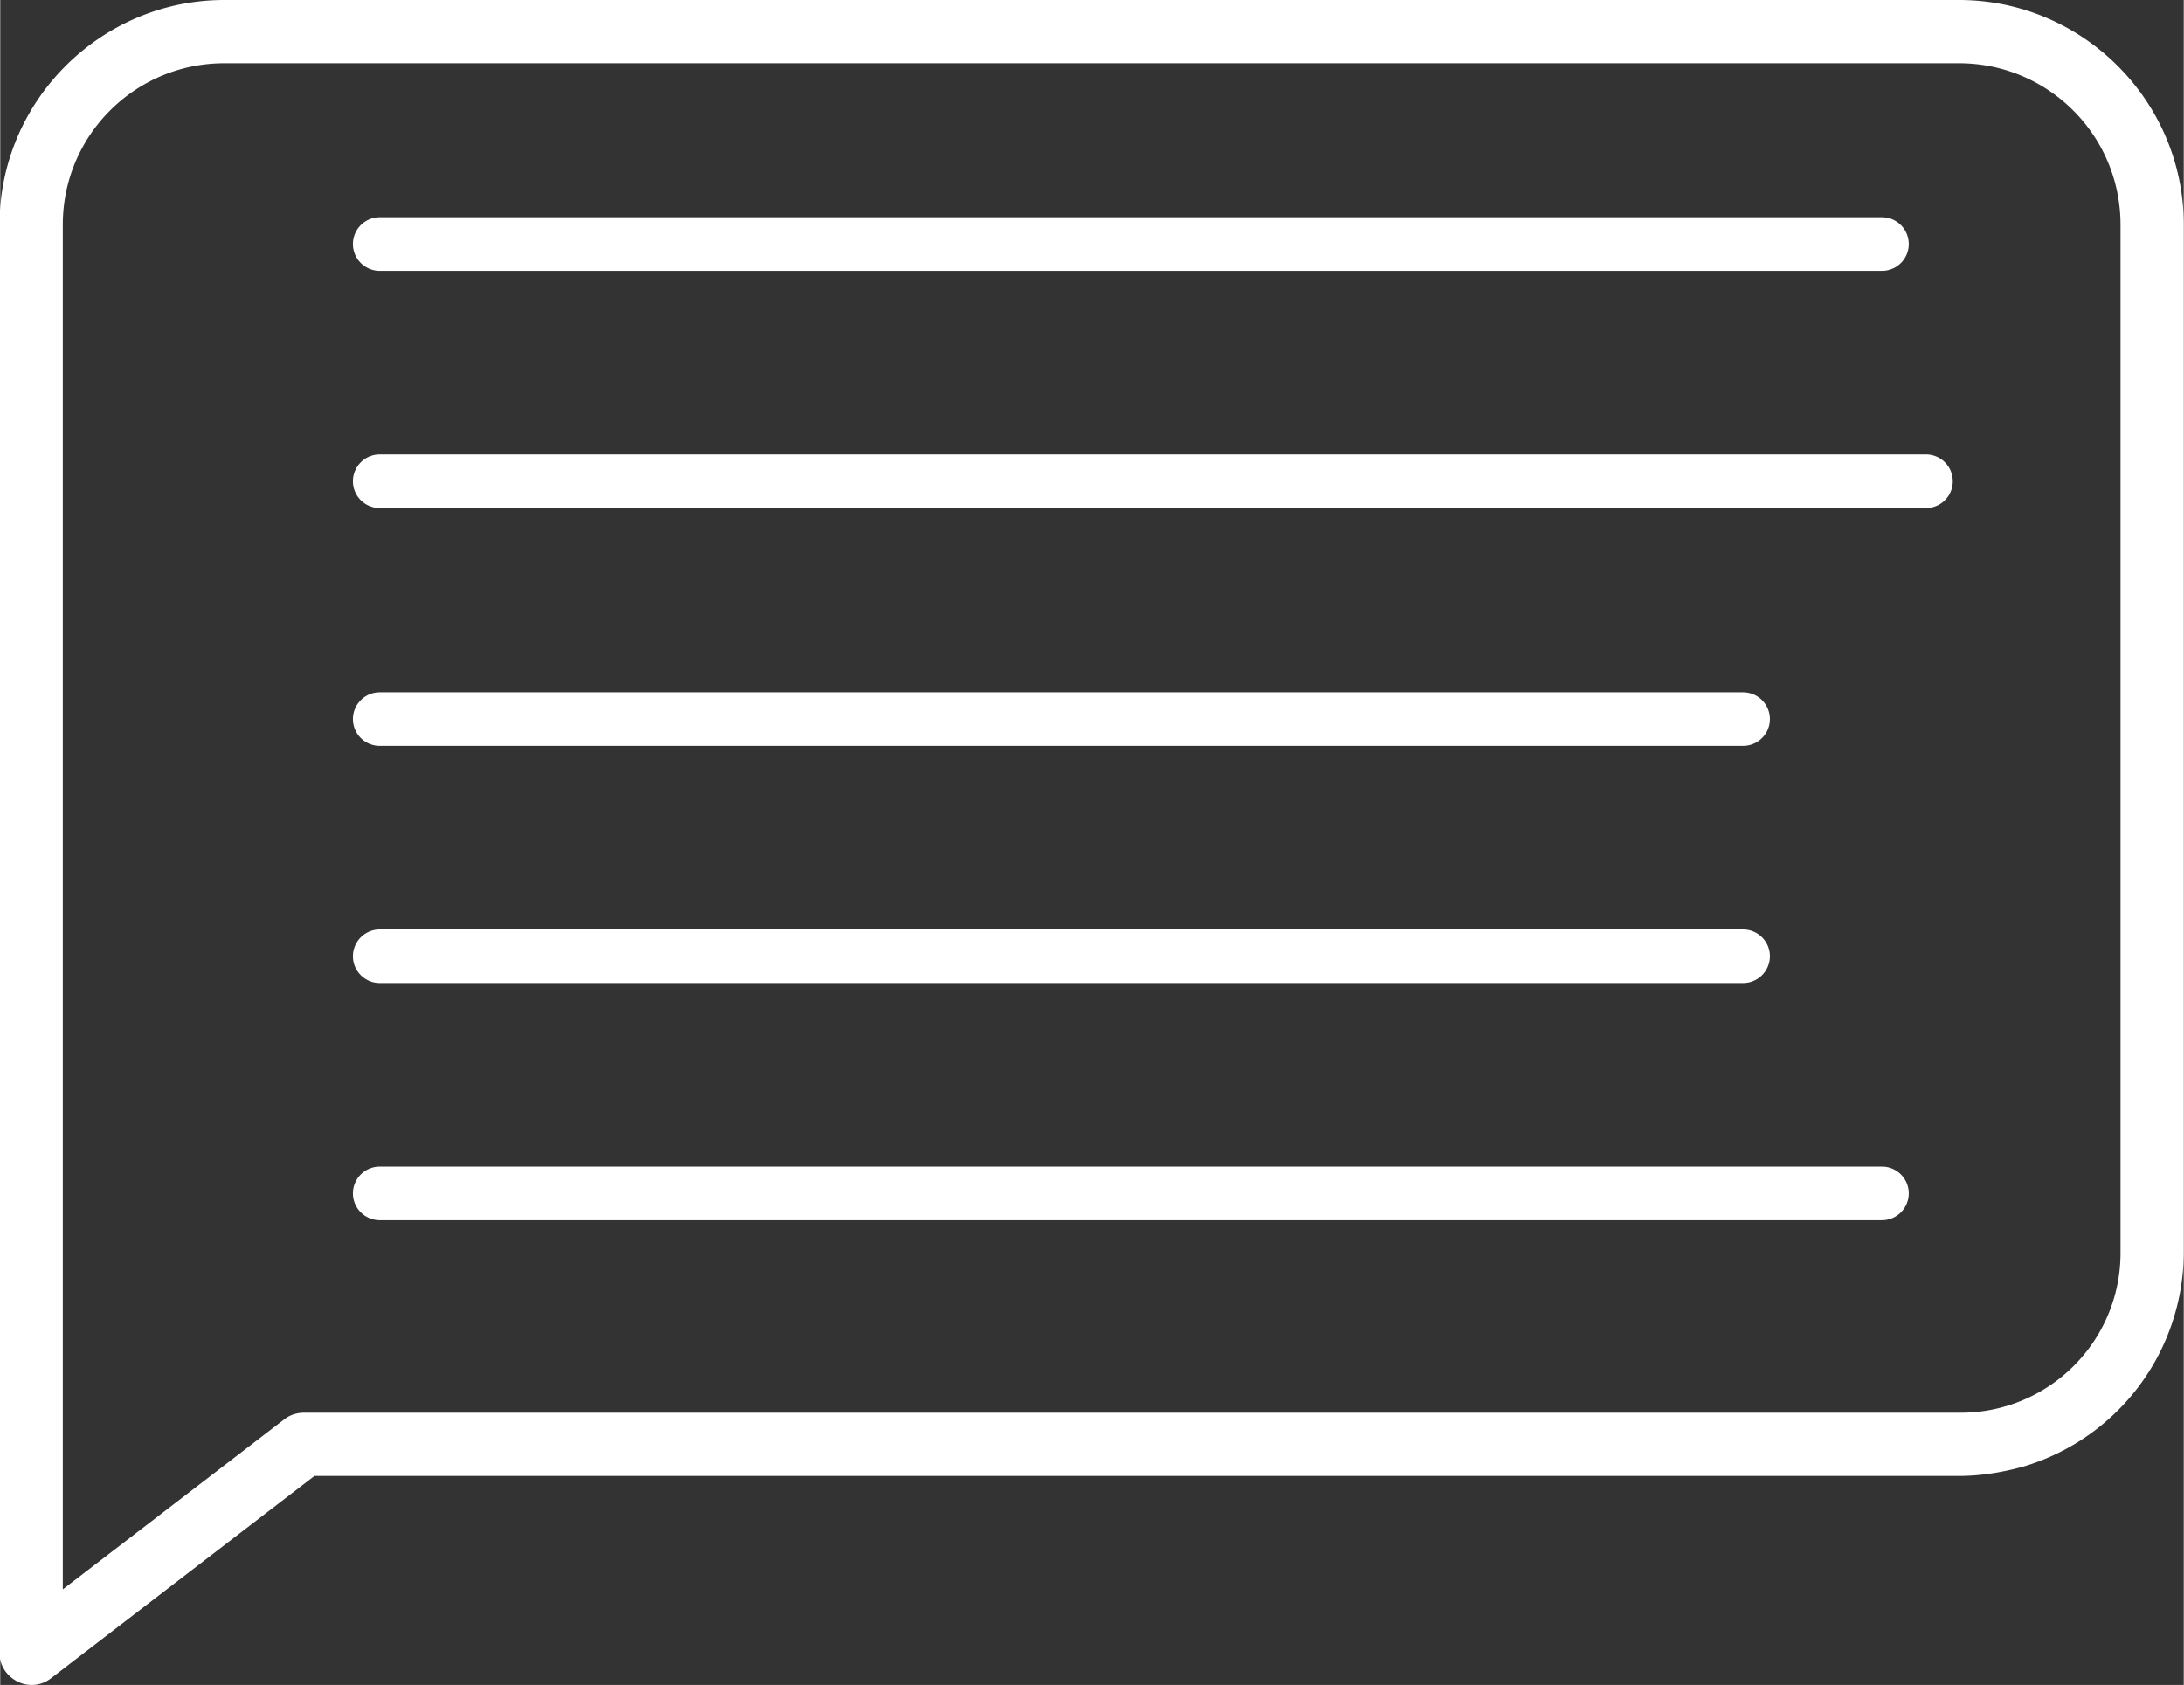 <svg xmlns="http://www.w3.org/2000/svg" xml:space="preserve" width="119.911" height="92.519" fill-rule="evenodd" clip-rule="evenodd" image-rendering="optimizeQuality" shape-rendering="geometricPrecision" text-rendering="geometricPrecision" version="1.0" viewBox="0 0 31.76 24.51" fill="white">
  <rect x="0" y="0" width="31.76" height="24.51" fill="#333333" stroke="none"/>
  <path fill-rule="nonzero" d="M28.49 0H3.26C1.46 0-.01 1.47-.01 3.27v20.78c0 .17.1.33.26.41a.455.455 0 0 0 .48-.04l3.84-2.95h23.92c.31 0 .63-.05.95-.14a3.262 3.262 0 0 0 2.32-3.13V3.27c0-1.8-1.47-3.27-3.27-3.27zm-.48 6.61H5.52a.39.39 0 0 0 0 .78h22.49a.39.39 0 0 0 0-.78zm-.64 10.36H5.52a.39.39 0 0 0 0 .78h21.85a.39.39 0 0 0 0-.78zm-2.02-3.45H5.52a.39.39 0 0 0 0 .78h19.83a.39.39 0 0 0 0-.78zm2.02-10.36H5.52a.39.39 0 0 0 0 .78h21.85a.39.39 0 0 0 0-.78zm-2.02 6.91H5.52a.39.39 0 0 0 0 .78h19.83a.39.39 0 0 0 0-.78zm5.49 8.14a2.324 2.324 0 0 1-2.35 2.34H4.42c-.1 0-.2.03-.28.09L.91 23.12V3.27C.91 1.97 1.96.92 3.26.92h25.23c1.3 0 2.35 1.05 2.35 2.35V18.2z"/>
</svg>
